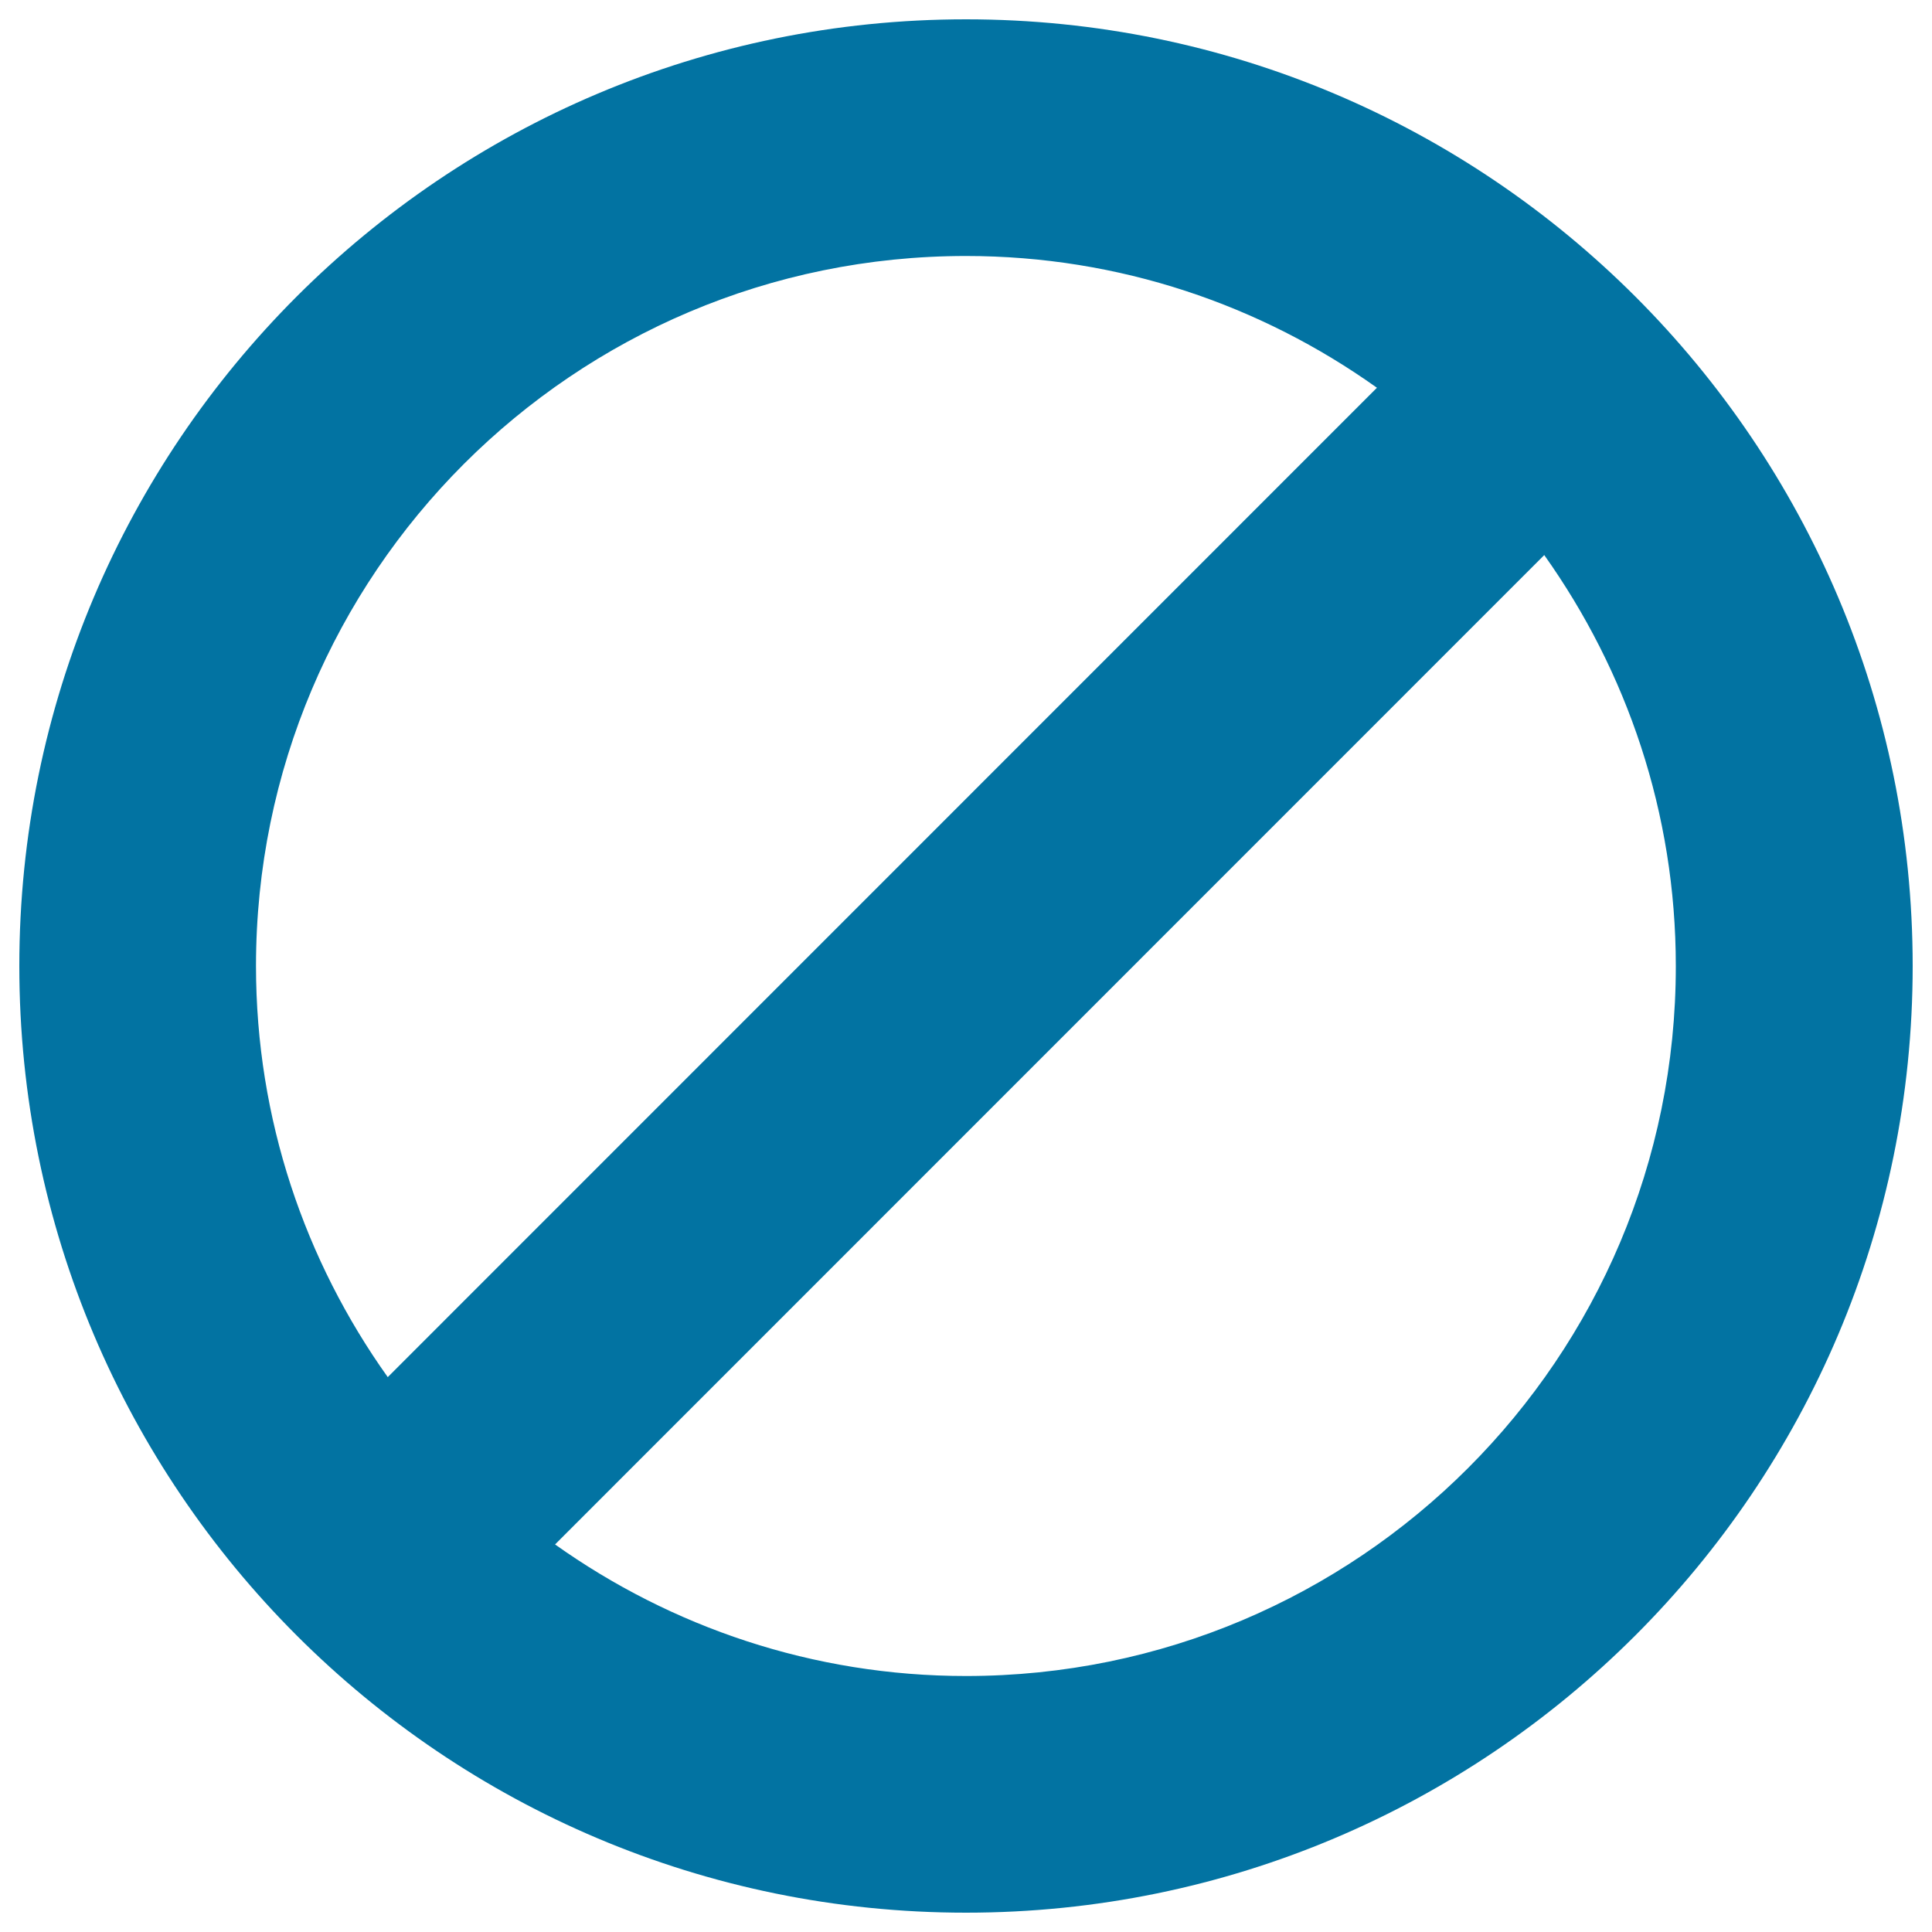<svg xmlns="http://www.w3.org/2000/svg" viewBox="0 0 1000 1000" style="fill:#0273a2">
<title>Prohibition Signal SVG icon</title>
<g><path d="M500,10C229.4,10,10,229.4,10,500c0,270.6,219.4,490,490,490c270.6,0,490-219.4,490-490C990,229.4,770.6,10,500,10z M500,132.5c79.4,0,152.6,25.4,212.7,68.2l-512,512.1c-42.8-60.1-68.2-133.4-68.2-212.8C132.5,297,297,132.5,500,132.5z M500,867.5c-79.3,0-152.6-25.4-212.7-68.1l512-512.1c42.7,60.1,68.1,133.3,68.1,212.7C867.5,703,703,867.5,500,867.5z"/></g>
</svg>